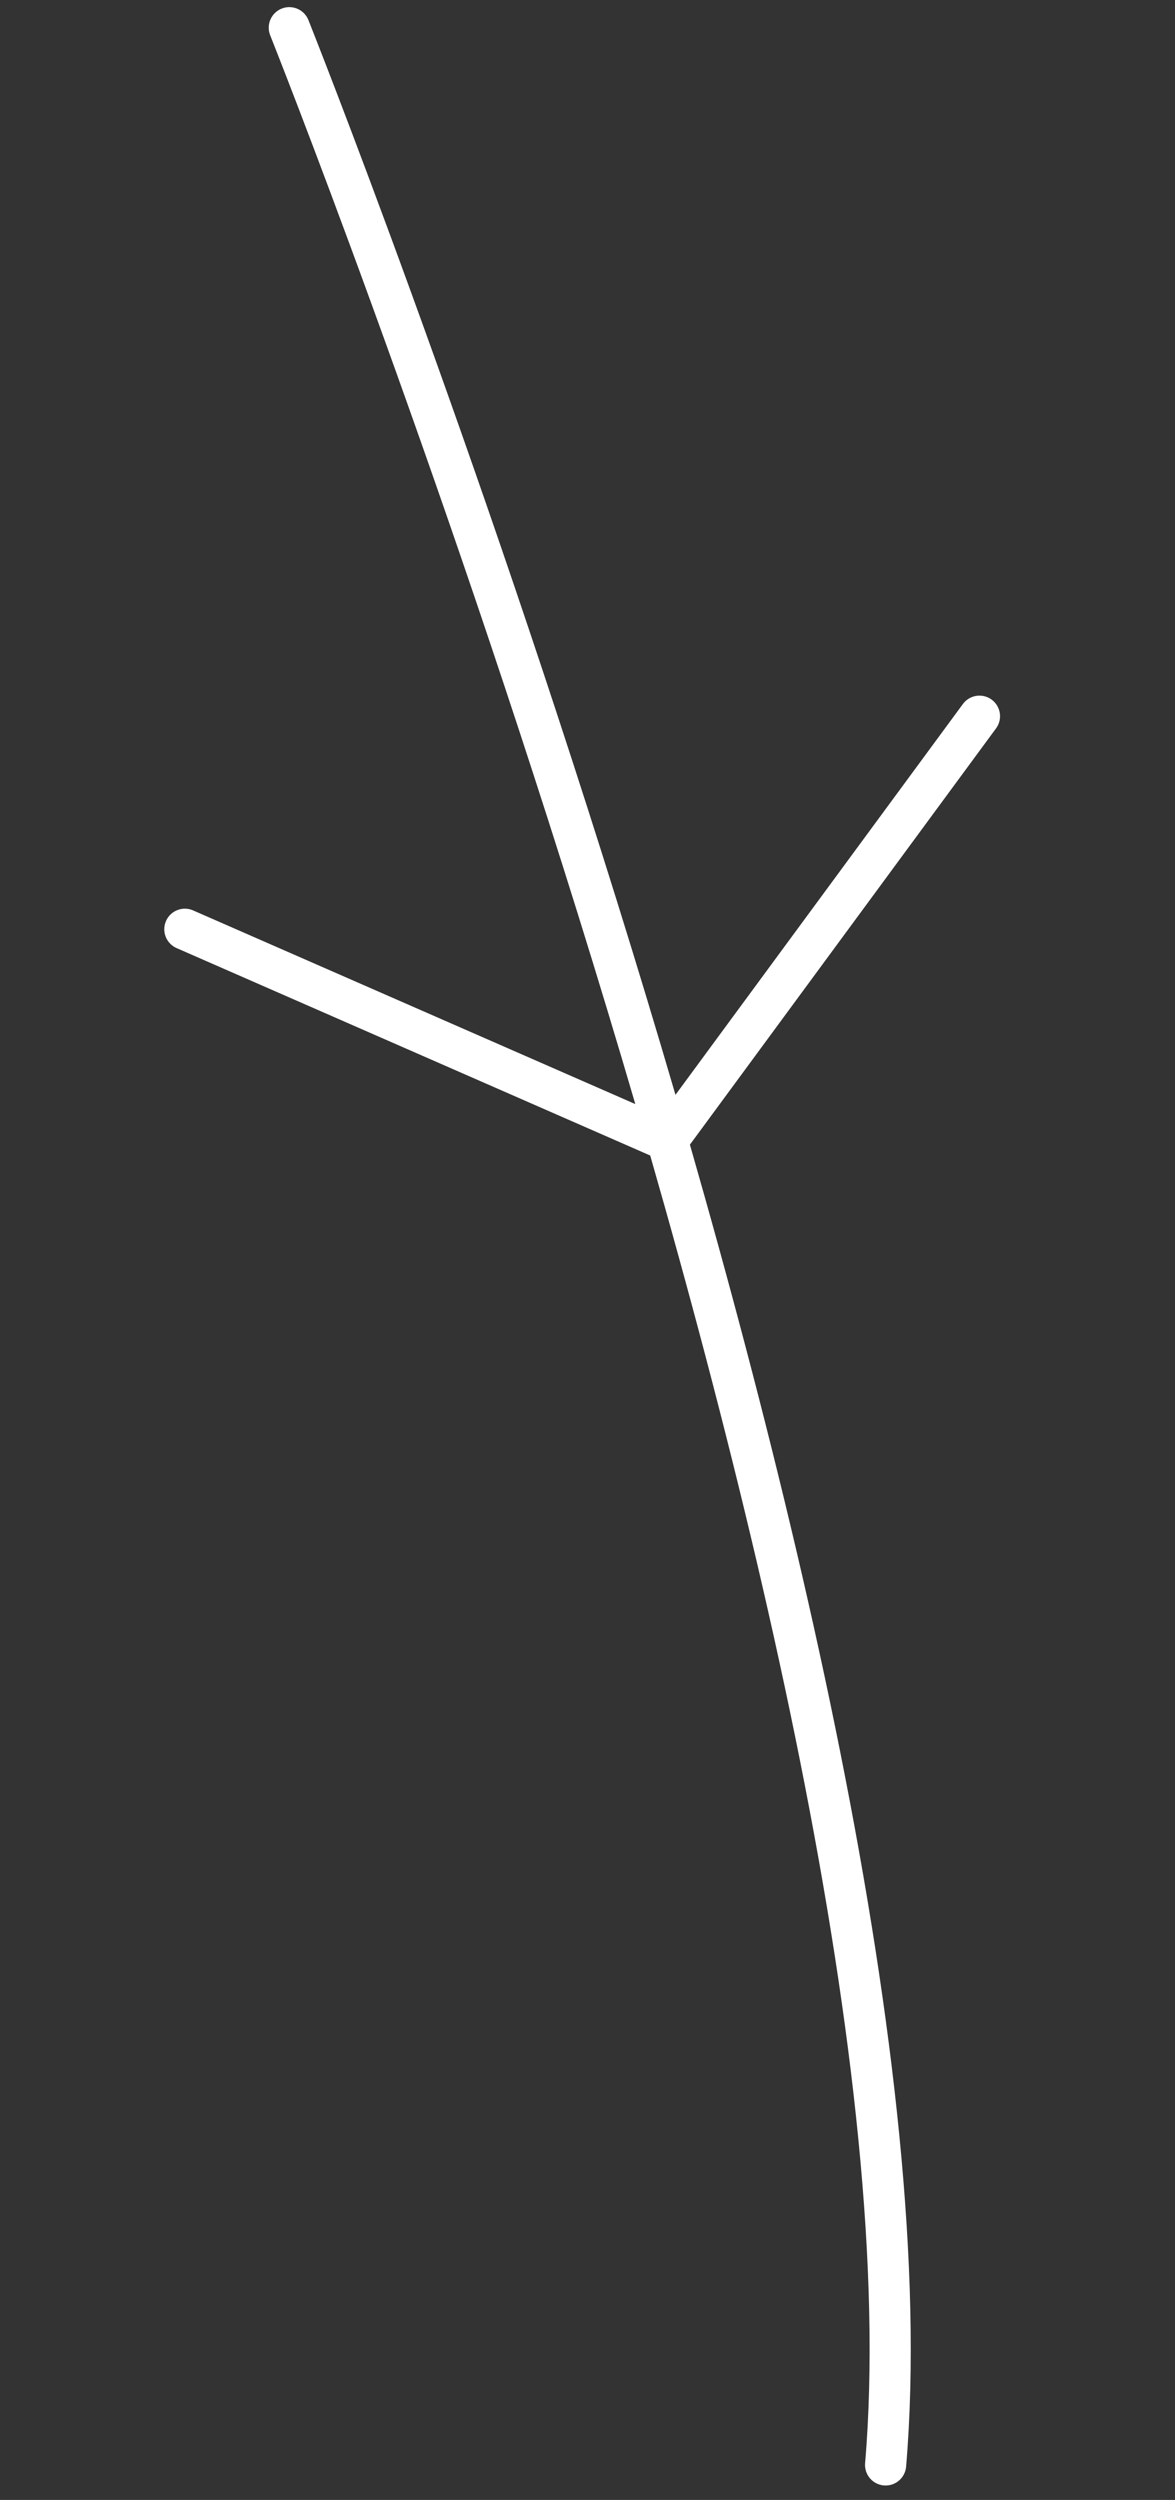 <svg xmlns="http://www.w3.org/2000/svg" width="114.275" height="243.126" viewBox="0 0 114.275 243.126">
  <rect x="0" y="0" width="114.275" height="243.126" fill="#333333" stroke="none"/>
  <path id="Path_10625" data-name="Path 10625" d="M7.178,244.043S1.892,70.331,33.713,1.541" transform="matrix(-0.94, 0.342, -0.342, -0.94, 118.347, 229.64)" fill="none" stroke="#fff" stroke-linecap="round" stroke-width="4"/>
  <path id="Path_10626" data-name="Path 10626" d="M0,0,40,32,80,0" transform="matrix(0.966, -0.259, 0.259, 0.966, 17.978, 90.372)" fill="none" stroke="#fff" stroke-linecap="round" stroke-linejoin="round" stroke-width="4"/>
</svg>
